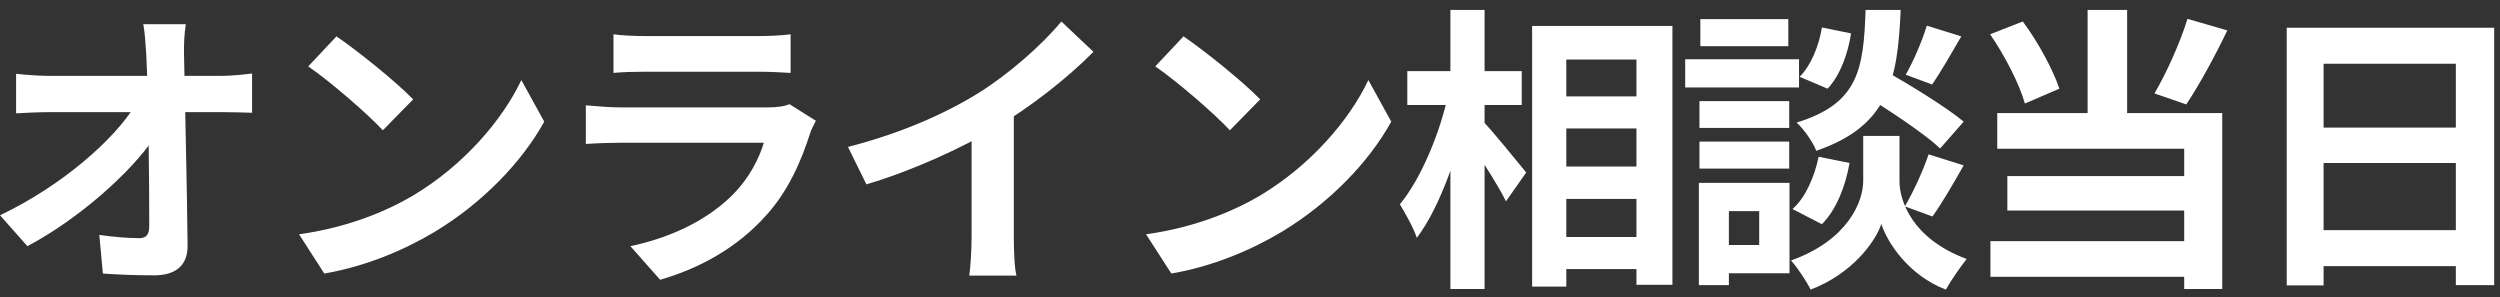 <svg width="143" height="17" viewBox="0 0 143 17" fill="none" xmlns="http://www.w3.org/2000/svg">
<rect x="0" y="0" width="143" height="17" fill="#333333" stroke="none"/>
<path d="M10.628 1.383H8.197C8.282 1.842 8.316 2.386 8.367 3.117C8.503 5.922 8.537 10.58 8.537 12.926C8.537 13.402 8.384 13.623 7.959 13.623C7.381 13.623 6.463 13.555 5.681 13.436L5.885 15.646C6.854 15.714 7.789 15.748 8.826 15.748C10.118 15.748 10.747 15.119 10.73 14.031C10.696 10.597 10.577 5.922 10.526 3.117C10.509 2.573 10.543 1.927 10.628 1.383ZM0.921 4.222V6.483C1.516 6.449 2.23 6.415 2.859 6.415C3.794 6.415 12.107 6.415 12.77 6.415C13.229 6.415 13.892 6.432 14.419 6.449V4.205C14.011 4.256 13.212 4.341 12.668 4.341C11.835 4.341 3.981 4.341 2.791 4.341C2.213 4.341 1.397 4.273 0.921 4.222ZM0.003 12.314L1.567 14.082C4.491 12.535 7.5 9.866 8.877 7.809L8.86 5.99H7.755C6.531 7.996 3.556 10.614 0.003 12.314ZM19.247 2.08L17.632 3.797C18.873 4.647 21.015 6.5 21.899 7.452L23.633 5.684C22.63 4.647 20.42 2.879 19.247 2.08ZM17.105 13.402L18.55 15.646C20.93 15.238 23.123 14.303 24.857 13.266C27.594 11.617 29.855 9.271 31.13 6.959L29.821 4.579C28.733 6.874 26.523 9.458 23.616 11.192C21.967 12.161 19.774 13.028 17.105 13.402ZM35.091 1.961V4.171C35.584 4.12 36.298 4.103 36.859 4.103C37.862 4.103 42.418 4.103 43.353 4.103C43.982 4.103 44.781 4.137 45.223 4.171V1.961C44.764 2.029 43.931 2.063 43.387 2.063C42.401 2.063 37.93 2.063 36.859 2.063C36.281 2.063 35.55 2.029 35.091 1.961ZM46.668 6.908L45.155 5.956C44.917 6.075 44.458 6.143 43.897 6.143C42.741 6.143 36.655 6.143 35.499 6.143C34.955 6.143 34.241 6.092 33.51 6.024V8.234C34.224 8.183 35.074 8.166 35.499 8.166C37.012 8.166 42.843 8.166 43.693 8.166C43.404 9.101 42.86 10.172 41.959 11.09C40.65 12.433 38.627 13.538 36.06 14.082L37.76 16.003C39.936 15.374 42.112 14.235 43.829 12.314C45.087 10.92 45.818 9.254 46.345 7.605C46.396 7.435 46.549 7.129 46.668 6.908ZM48.504 8.404L49.558 10.546C52.244 9.747 54.998 8.472 56.919 7.333C58.925 6.126 60.999 4.528 62.546 2.964L60.71 1.23C59.605 2.573 57.667 4.273 55.933 5.344C54.029 6.517 51.547 7.622 48.504 8.404ZM55.576 6.449V13.538C55.576 14.286 55.508 15.357 55.44 15.765H58.143C58.024 15.34 57.99 14.286 57.99 13.538V5.871L55.576 6.449ZM67.697 2.08L66.082 3.797C67.323 4.647 69.465 6.5 70.349 7.452L72.083 5.684C71.08 4.647 68.87 2.879 67.697 2.08ZM65.555 13.402L67 15.646C69.38 15.238 71.573 14.303 73.307 13.266C76.044 11.617 78.305 9.271 79.58 6.959L78.271 4.579C77.183 6.874 74.973 9.458 72.066 11.192C70.417 12.161 68.224 13.028 65.555 13.402ZM88.607 5.514V7.35H94.693V5.514H88.607ZM88.624 9.526V11.379H94.71V9.526H88.624ZM88.607 13.555V15.391H94.71V13.555H88.607ZM87.638 1.485V16.394H89.593V3.406H93.605V16.292H95.662V1.485H87.638ZM80.498 4.069V6.007H87.043V4.069H80.498ZM82.963 0.567V16.53H84.918V0.567H82.963ZM82.844 5.378C82.385 7.554 81.297 10.206 80.073 11.685C80.379 12.195 80.855 13.028 81.042 13.606C82.385 11.838 83.507 8.574 84.068 5.803L82.844 5.378ZM84.765 6.874L83.83 7.809C84.442 8.659 85.649 10.512 86.142 11.515L87.298 9.866C86.924 9.407 85.258 7.35 84.765 6.874ZM106.457 5.327C107.97 6.245 110.027 7.605 110.979 8.489L112.322 6.959C111.285 6.092 109.177 4.817 107.715 3.984L106.457 5.327ZM107.63 7.775H106.576V10.359C106.576 11.515 105.709 13.742 102.445 14.898C102.802 15.289 103.346 16.105 103.567 16.564C105.913 15.68 107.273 13.844 107.613 12.807C107.936 13.844 109.16 15.748 111.302 16.564C111.574 16.071 112.118 15.289 112.492 14.813C109.381 13.657 108.65 11.498 108.65 10.359V7.775H107.63ZM106.712 0.567C106.593 3.95 106.321 5.922 102.768 7.01C103.193 7.401 103.703 8.132 103.89 8.625C108.004 7.214 108.548 4.63 108.718 0.567H106.712ZM104.213 1.57C104.043 2.641 103.567 3.78 102.938 4.392L104.536 5.072C105.267 4.307 105.709 3.049 105.879 1.91L104.213 1.57ZM104.026 8.965C103.788 10.121 103.261 11.328 102.53 11.957L104.213 12.824C105.046 11.991 105.573 10.614 105.794 9.322L104.026 8.965ZM110.214 1.468C109.959 2.318 109.449 3.508 109.007 4.273L110.52 4.834C110.996 4.137 111.608 3.083 112.186 2.08L110.214 1.468ZM110.316 8.829C110.01 9.747 109.432 11.005 108.956 11.804L110.537 12.382C111.064 11.651 111.727 10.512 112.322 9.458L110.316 8.829ZM97.209 5.786V7.316H102.343V5.786H97.209ZM97.26 1.094V2.641H102.292V1.094H97.26ZM97.209 8.098V9.645H102.343V8.098H97.209ZM96.393 3.389V5.004H102.904V3.389H96.393ZM98.093 10.461V12.076H100.626V14.014H98.093V15.629H102.36V10.461H98.093ZM97.175 10.461V16.309H98.892V10.461H97.175ZM119.411 0.567V7.537H121.672V0.567H119.411ZM113.835 1.961C114.668 3.168 115.518 4.817 115.824 5.922L117.796 5.072C117.439 4.001 116.589 2.42 115.705 1.23L113.835 1.961ZM125.123 1.077C124.715 2.42 123.916 4.188 123.236 5.344L125.055 5.973C125.769 4.902 126.67 3.27 127.401 1.74L125.123 1.077ZM114.243 6.466V8.506H124.936V16.53H127.112V6.466H114.243ZM114.821 10.07V12.042H125.718V10.07H114.821ZM113.852 13.793V15.833H126.075V13.793H113.852ZM130.801 1.587V16.326H132.909V3.644H140.474V16.309H142.667V1.587H130.801ZM132.246 7.299V9.322H141.392V7.299H132.246ZM132.229 13.164V15.221H141.392V13.164H132.229Z" fill="white"/>
</svg>
